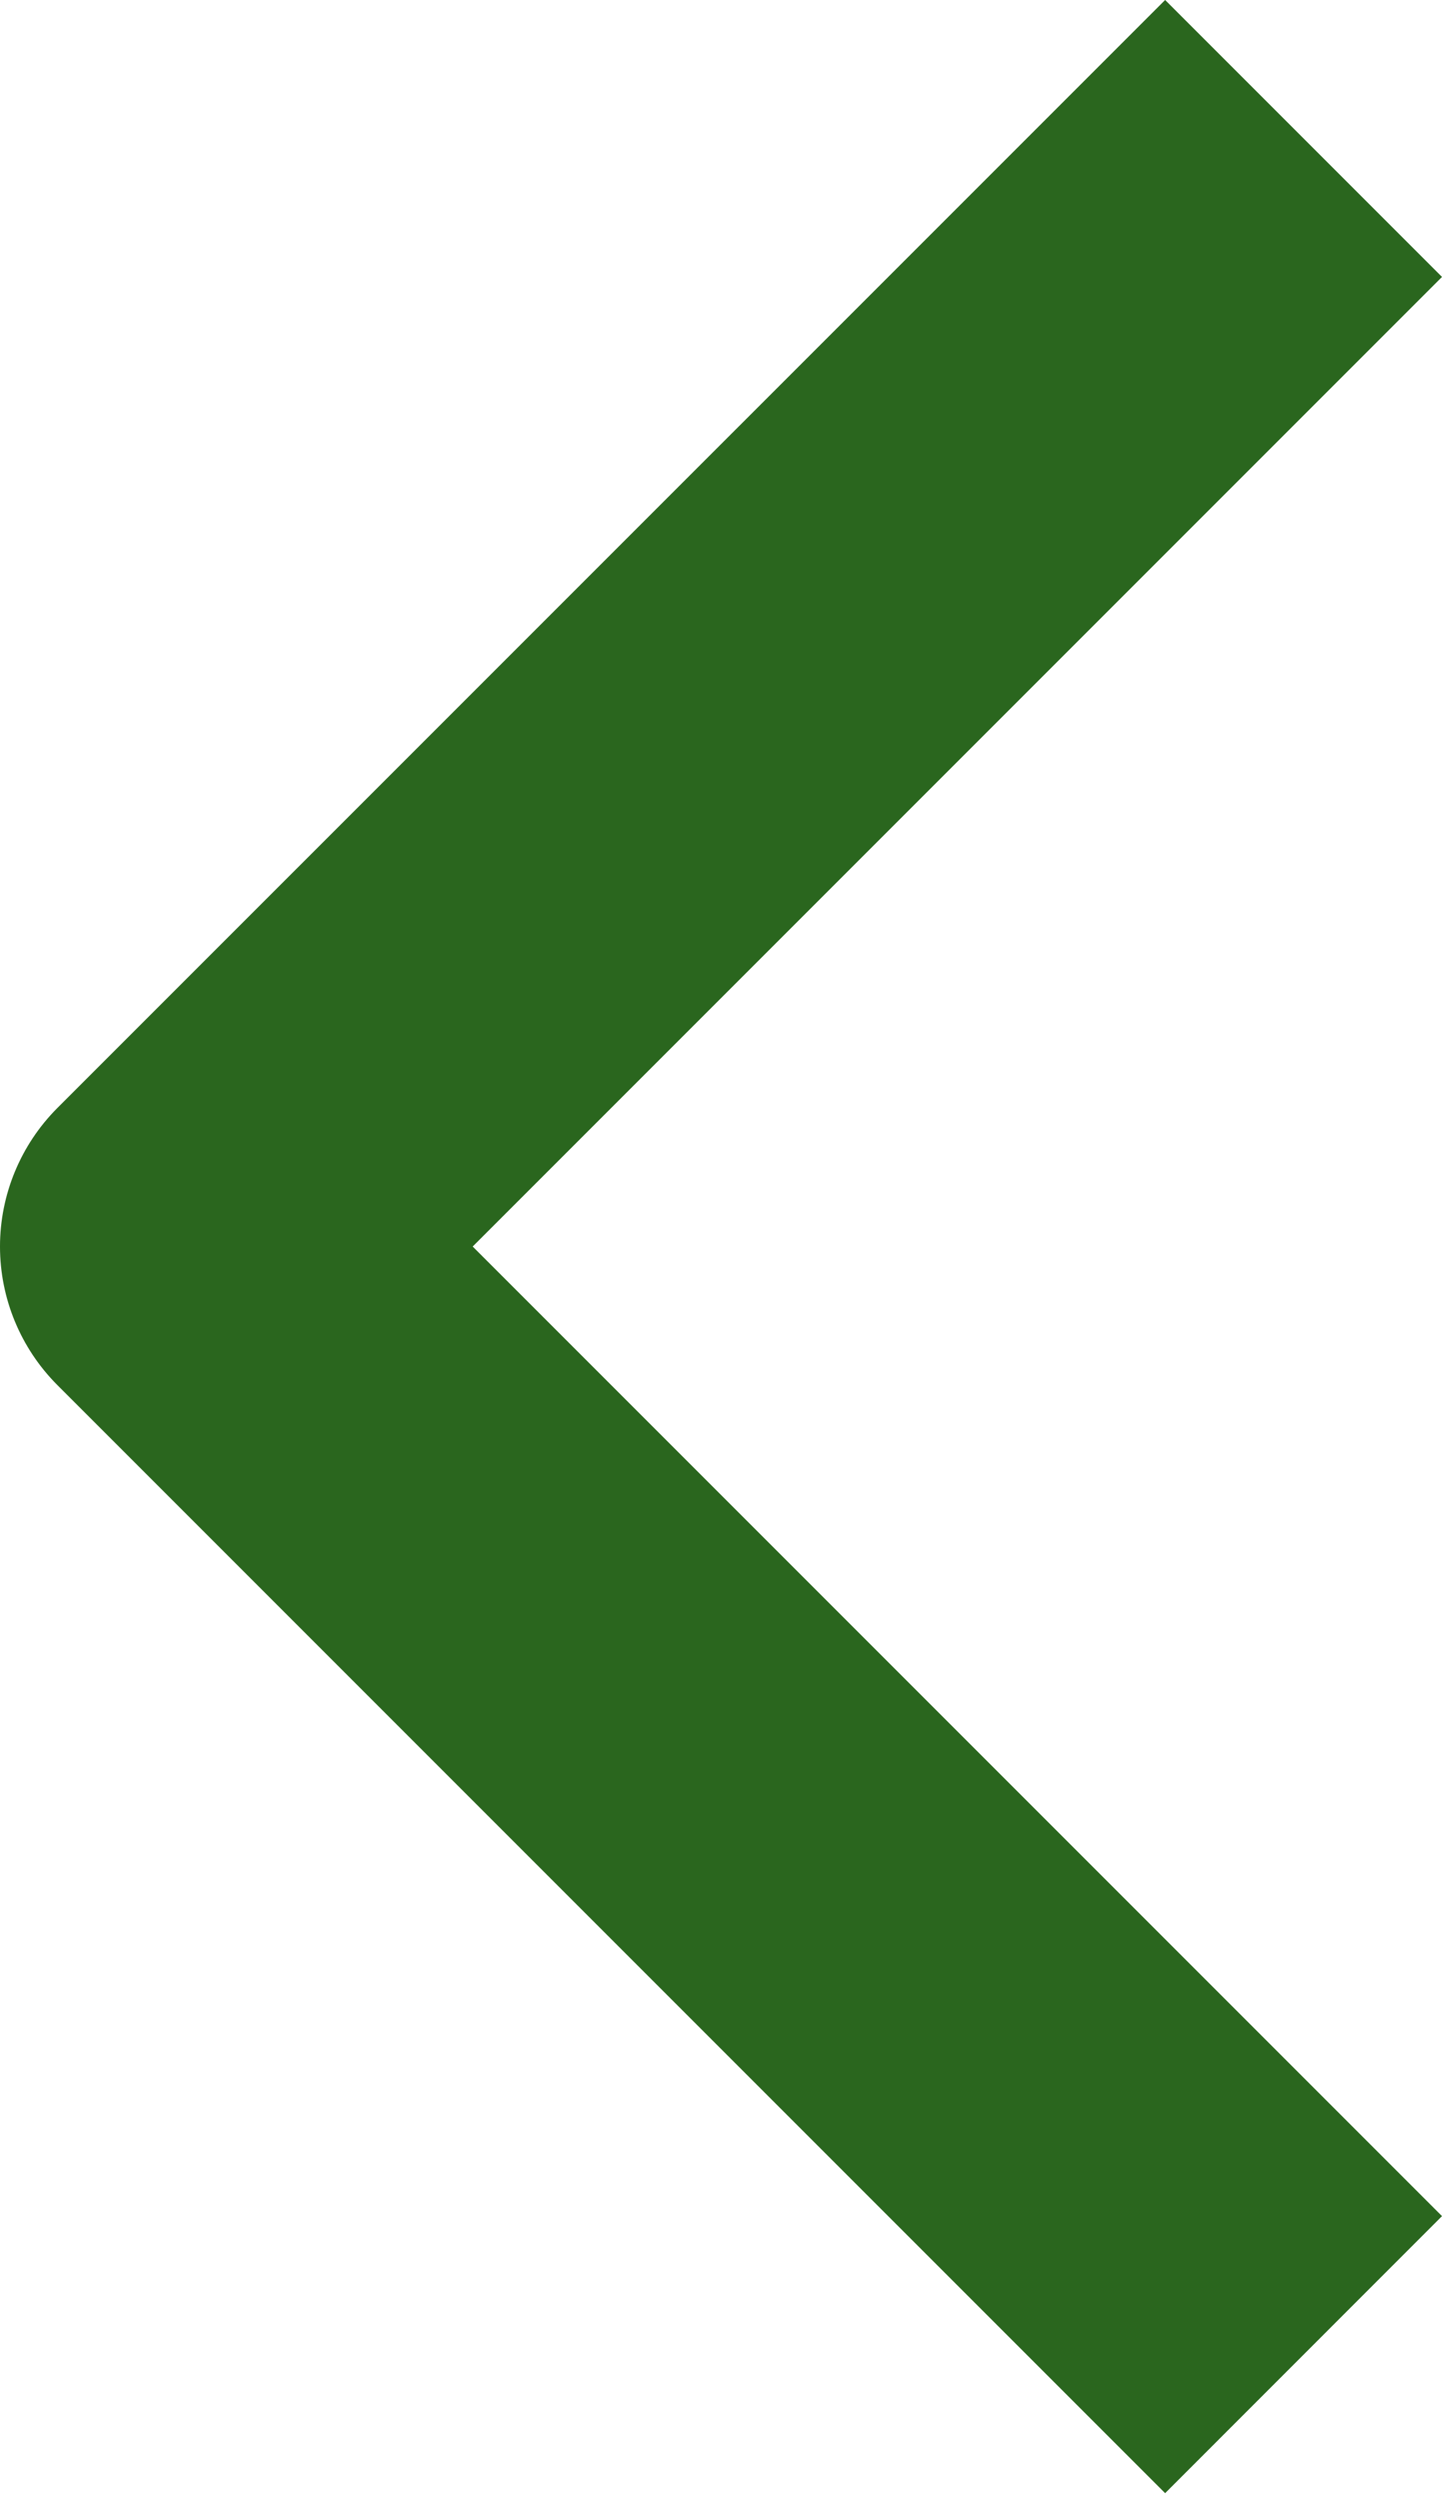 <svg width="15px" height="26px" viewBox="0 0 15 26" fill="none" xmlns="http://www.w3.org/2000/svg" transform="rotate(0) scale(1, 1)">
<path id="Vector" fill-rule="evenodd" clip-rule="evenodd" d="M0.596 11.523L12.12 -0L15 2.88L4.917 12.963L15 23.046L12.12 25.927L0.596 14.403C0.215 14.021 -2.03975e-06 13.504 -2.08697e-06 12.963C-2.13419e-06 12.423 0.215 11.905 0.596 11.523Z" fill="#2a661e"/>
</svg>